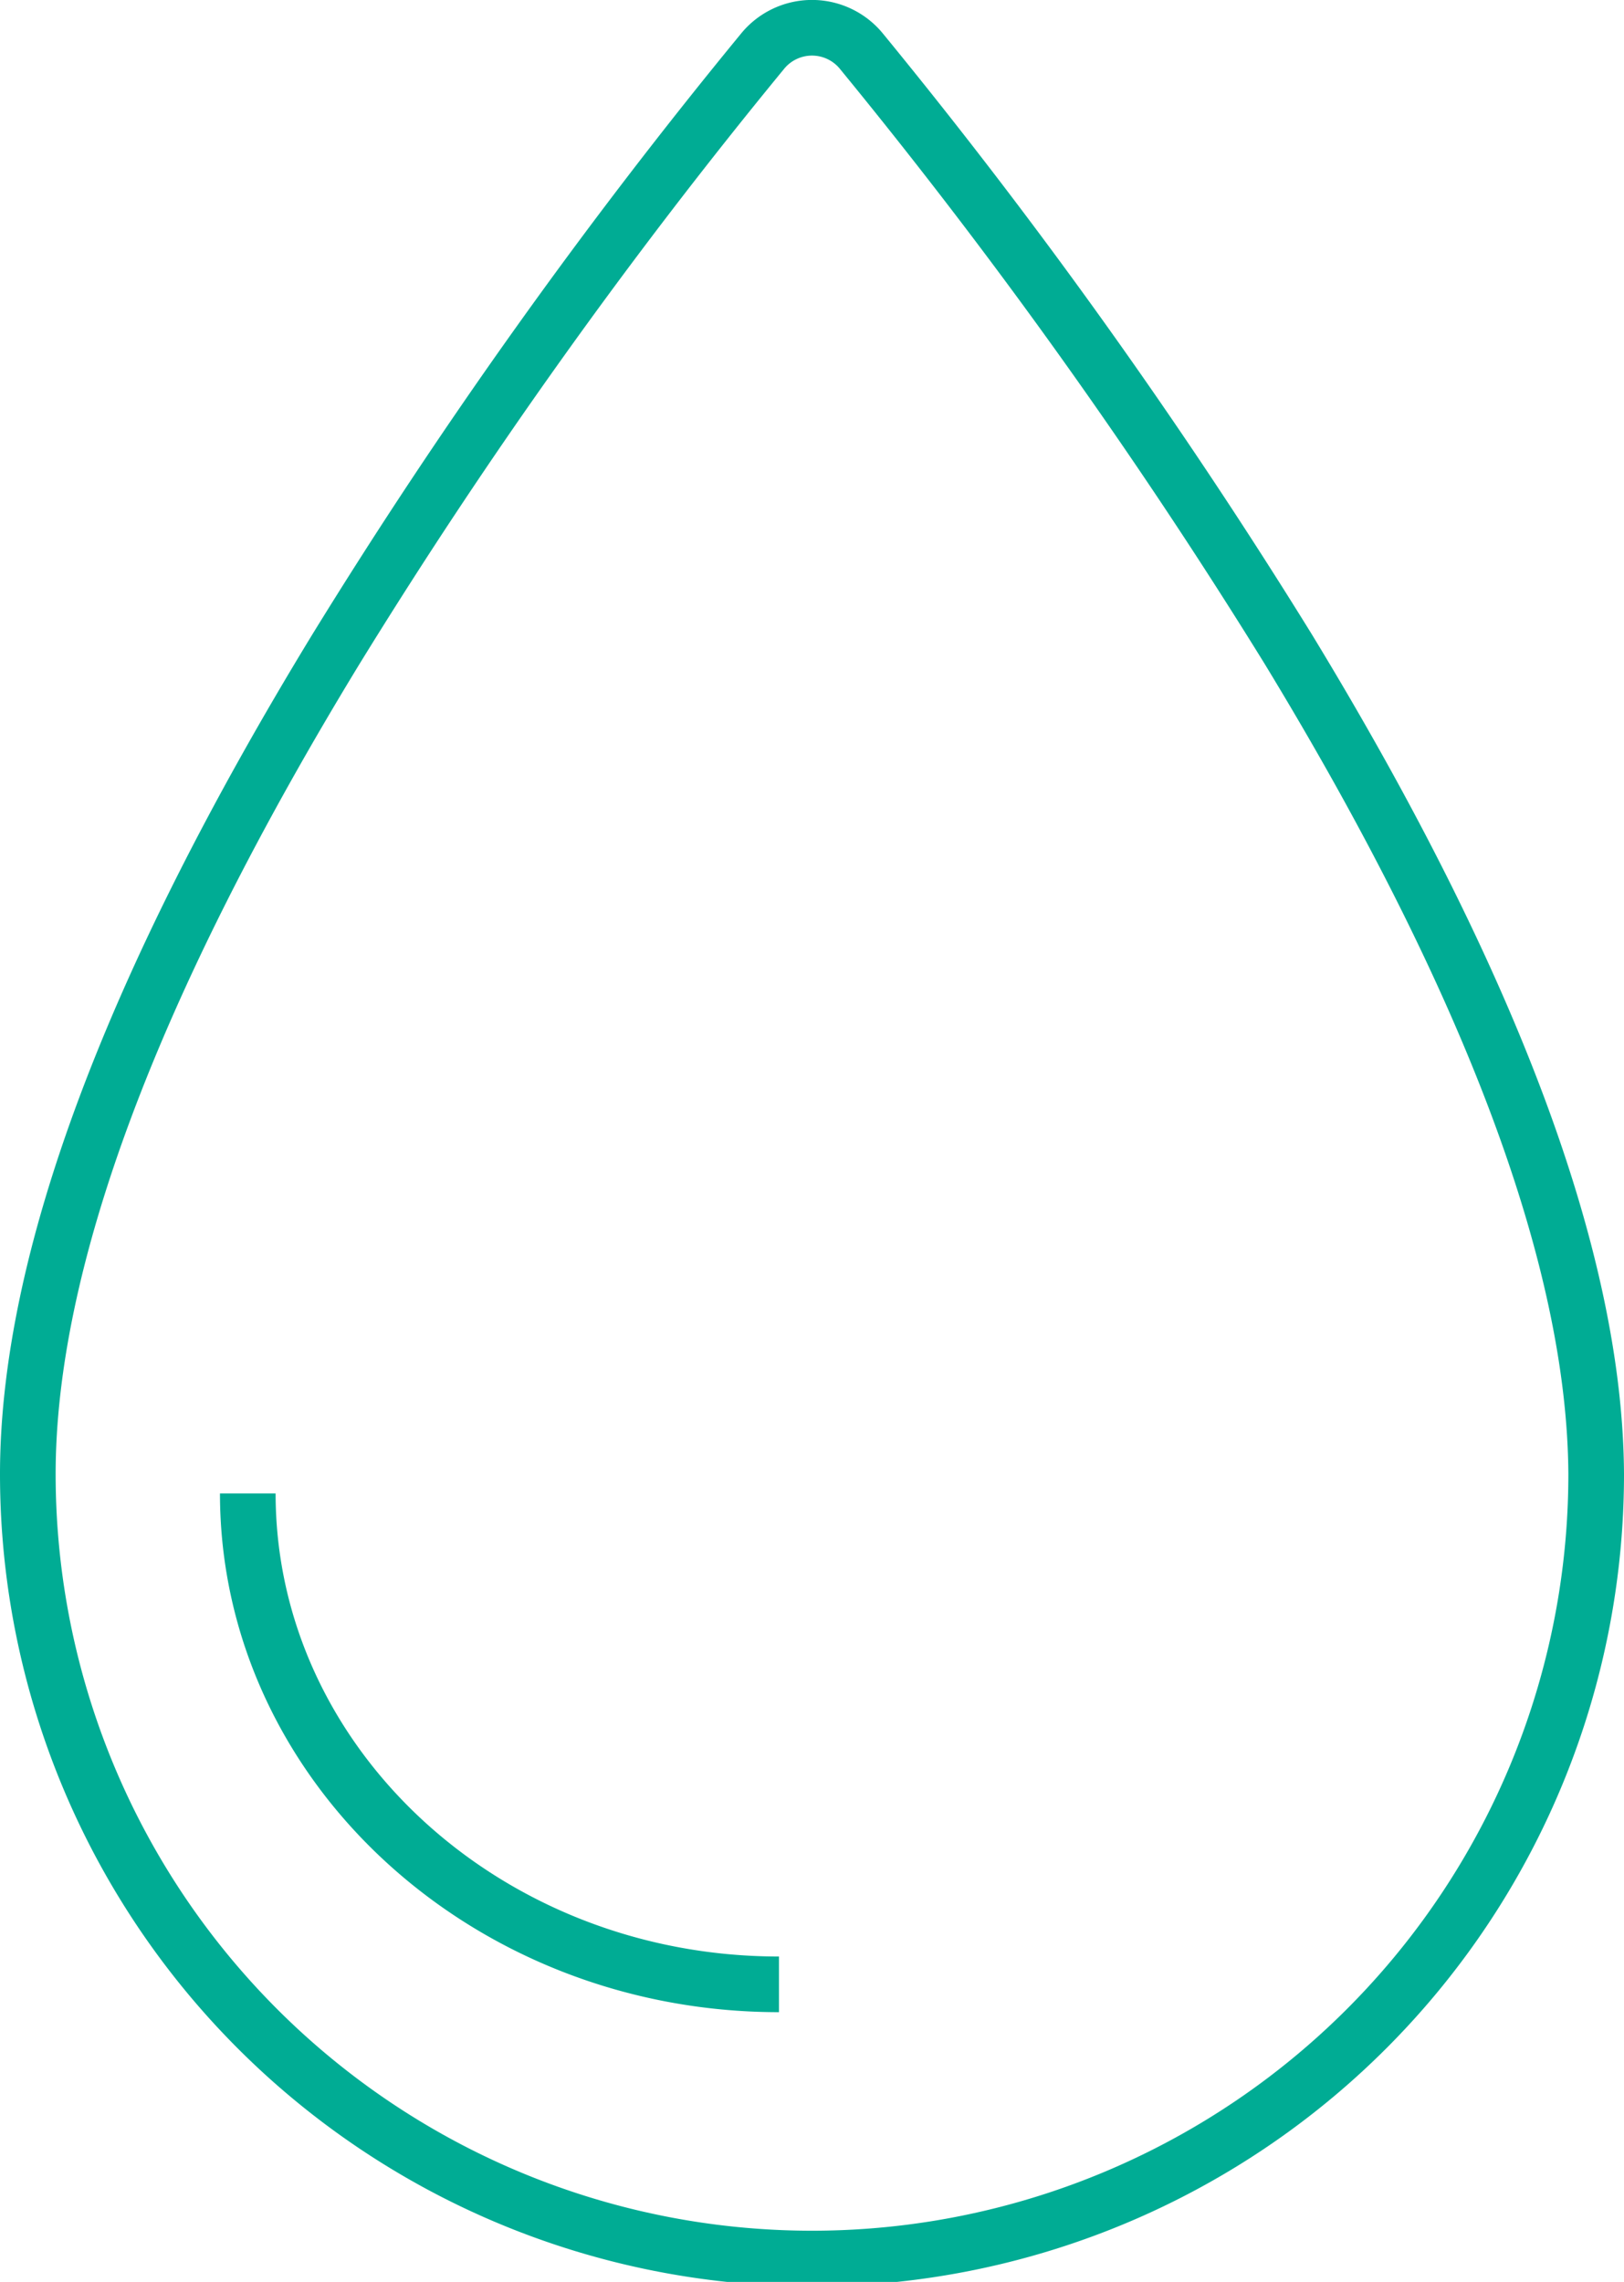 <svg xmlns="http://www.w3.org/2000/svg" viewBox="0 0 43.78 61.5"><defs><style>.cls-1{fill:none;stroke:#00ac94;stroke-linejoin:round;stroke-width:1.5px;}</style></defs><title>medioambiente-ico-gota-1</title><g id="Capa_2" data-name="Capa 2"><g id="disseny"><path class="cls-1" d="M21,53.48c-7.9,0-14.32-5.94-14.32-13.23M34.72,17.48A148.82,148.82,0,0,0,23.23,1.39a1.72,1.72,0,0,0-2.68,0A145.42,145.42,0,0,0,9.06,17.49C3.54,26.54.75,34,.75,39.73a21.14,21.14,0,0,0,42.28,0C43,34,40.23,26.53,34.72,17.48Z"/></g></g></svg>